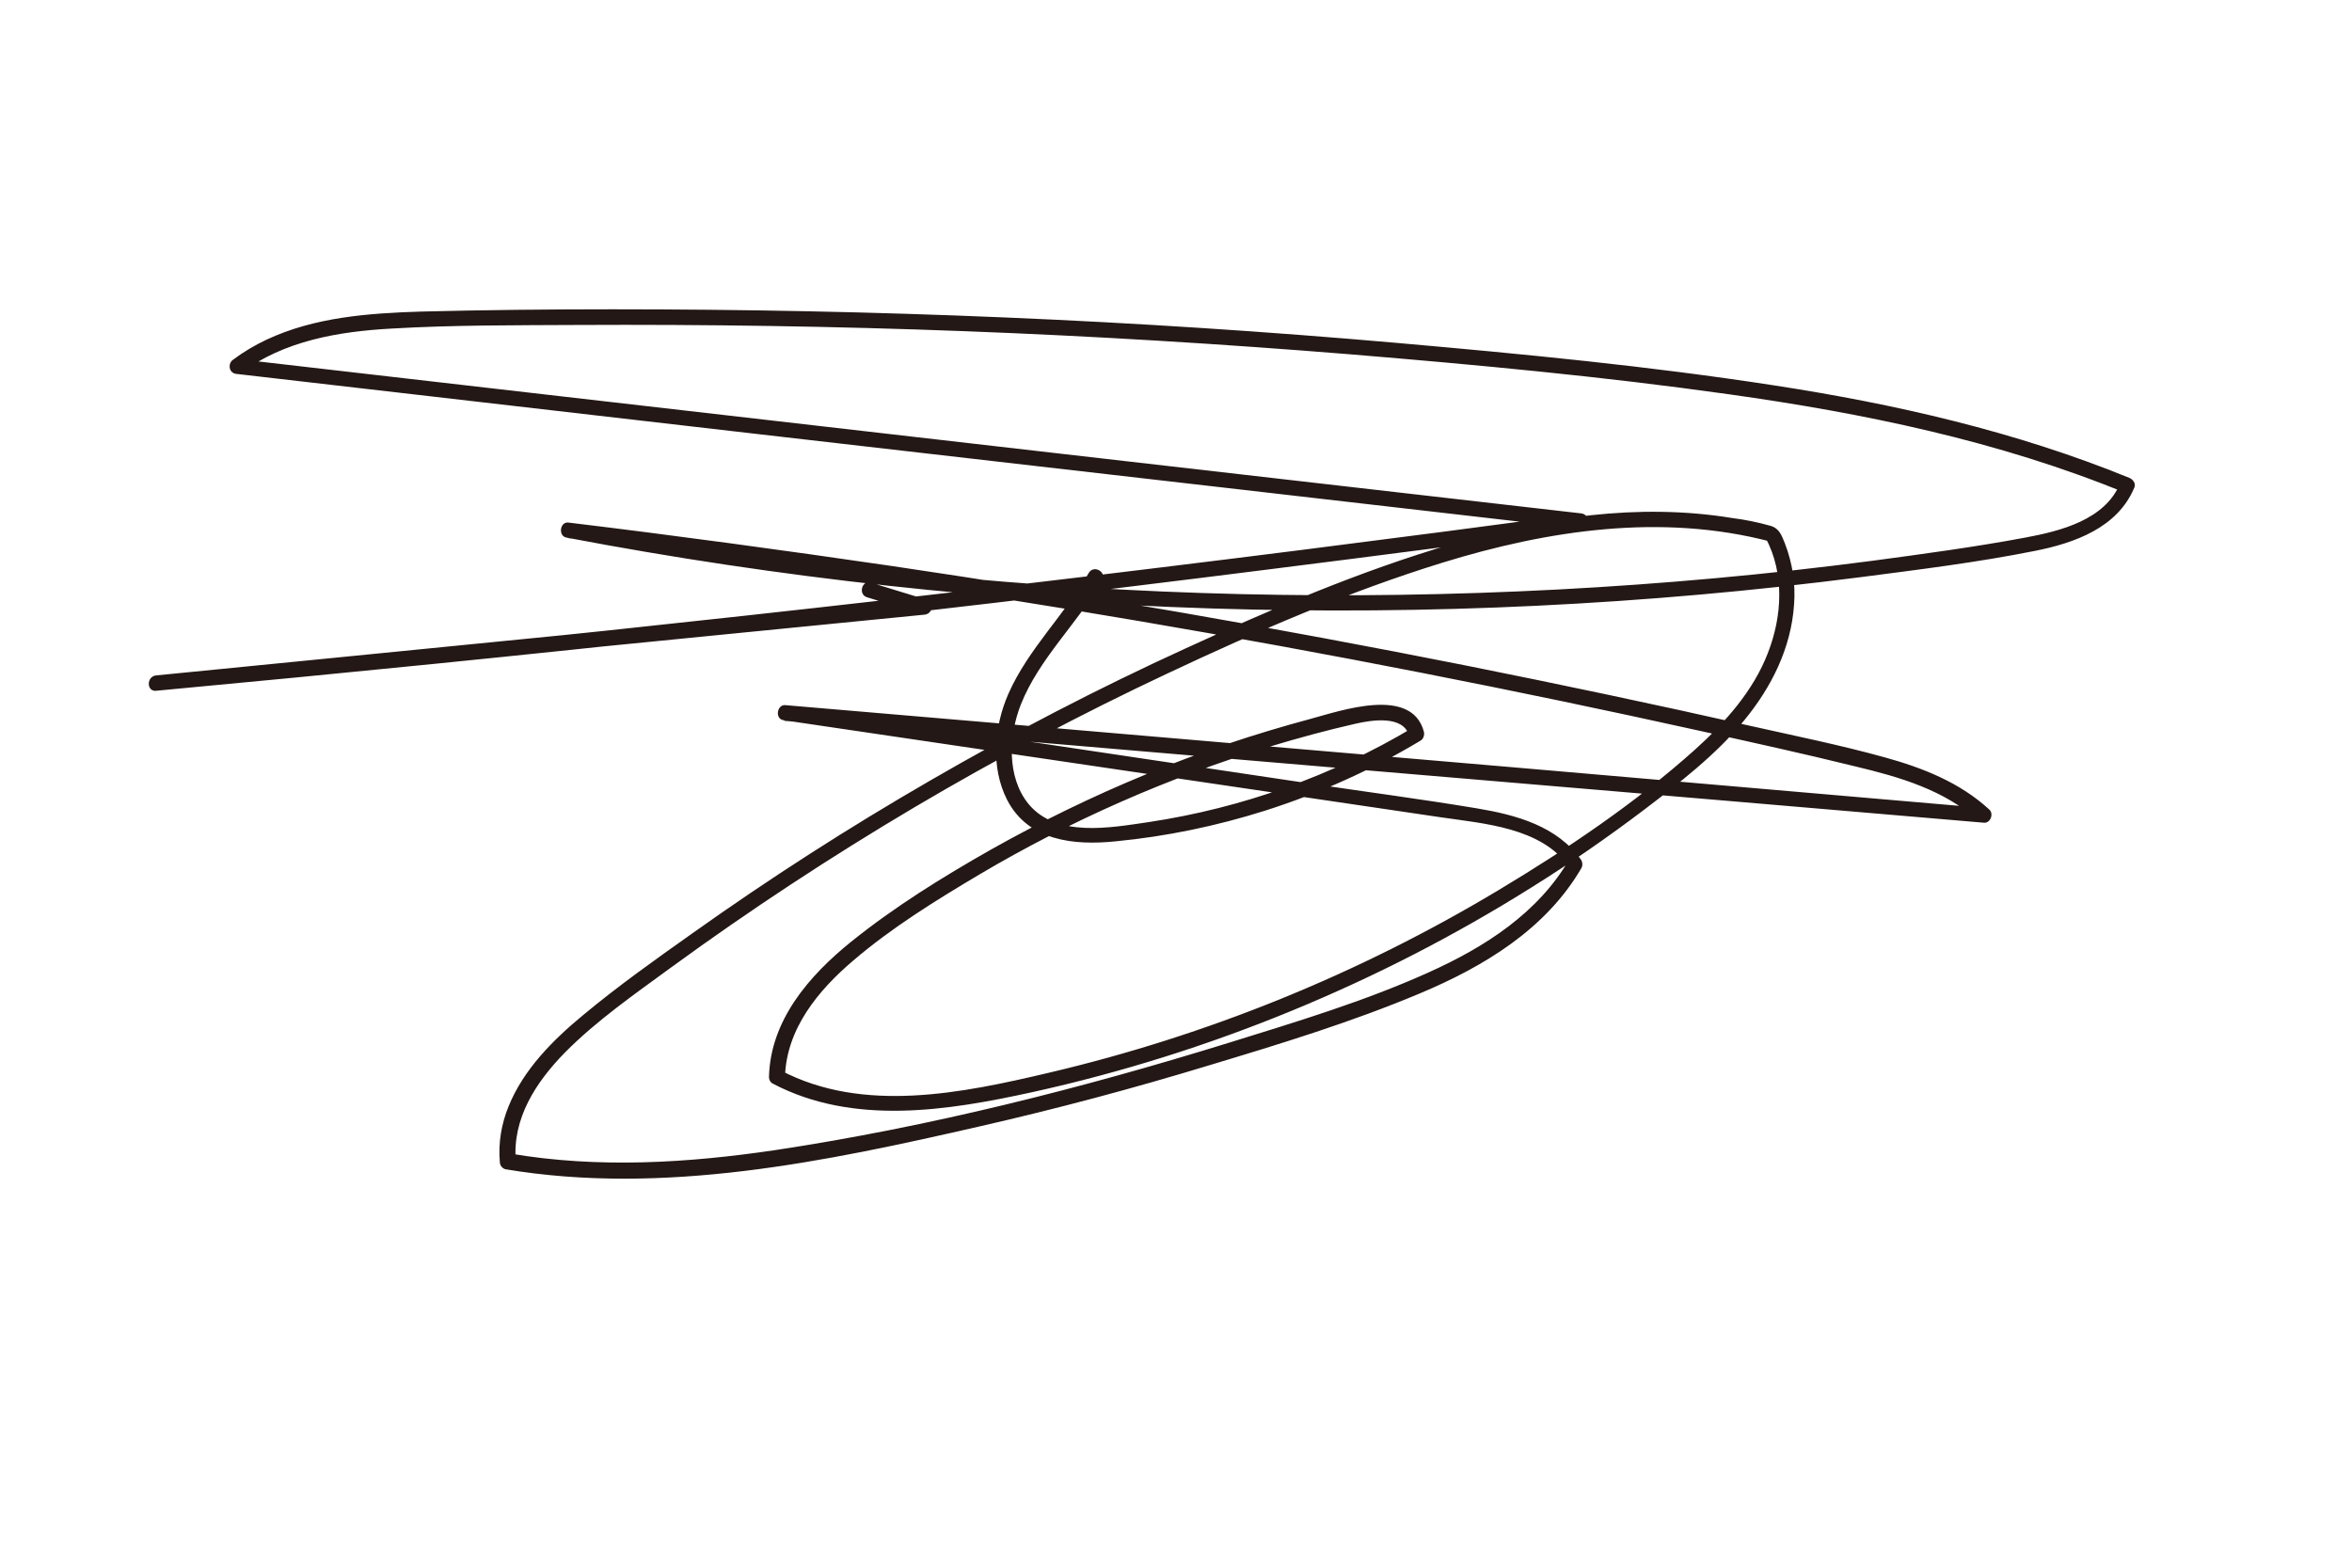 <?xml version="1.0" encoding="utf-8"?>
<!-- Generator: Adobe Illustrator 25.0.1, SVG Export Plug-In . SVG Version: 6.00 Build 0)  -->
<svg version="1.1" id="レイヤー_1" xmlns="http://www.w3.org/2000/svg" xmlns:xlink="http://www.w3.org/1999/xlink" x="0px"
	 y="0px" viewBox="0 0 720 480" style="enable-background:new 0 0 720 480;" xml:space="preserve">
<style type="text/css">
	.st0{fill:#FFFFFF;}
	.st1{fill:#231815;}
</style>
<rect class="st0" width="720" height="480"/>
<path class="st1" d="M265.5,182.9l17,5.2l0.6-4.6L99.4,201.7l-51.6,5.1c-3,0.3-3,5,0,4.7c57-5.3,113.9-11,170.7-17.2
	c57.1-6.2,114.1-12.9,171-20.1c31.8-4,63.5-8.1,95.2-12.4c2.9-0.4,1.8-4.3-0.6-4.6l-160.4-18.4l-161-18.5l-90.3-10.4l1.2,4.4
	c13.4-10,30-12.8,46.3-13.7c18.9-1.1,37.9-1,56.8-1.1c39.5-0.2,79,0.4,118.5,1.9s78.9,3.9,118.3,7.1c38.6,3.2,77.3,6.8,115.6,12.2
	c41.4,5.8,82.7,14.3,121.5,30.2l-1.6-2.9c-4.6,11.2-18.3,14.6-29,16.6c-15.5,2.9-31.2,5-46.8,7.1c-32,4.2-64.1,7.1-96.3,8.8
	c-64.6,3.4-129.4,1.9-193.8-4.6c-36.3-3.7-72.4-8.9-108.4-15.7l-0.6,4.6c58.5,7,116.7,15.5,174.8,25.4c57.5,9.8,114.7,21,171.6,33.6
	c15.9,3.5,31.8,7,47.6,10.9c13.4,3.2,27.2,7.2,37.6,16.7l1.7-4L464,235l-142.7-12.2l-80.9-6.9c-2.6-0.2-3.2,4.2-0.6,4.6l201,29.7
	c13.5,2,31,3.1,39.6,15.3v-2.4c-9.6,16.5-25.9,26.9-43,34.6c-19.7,8.9-40.7,15.2-61.3,21.6c-45.2,14-91.6,25.7-138.5,32.8
	c-26.9,4-54.4,5.7-81.4,1.1l1.7,2.3c-1.1-13.1,6.2-24.2,15-33.2c9.8-9.9,21.5-18,32.7-26.2c24-17.5,48.8-33.8,74.3-48.9
	c25.2-14.9,51.1-28.6,77.7-41.1c27.2-12.8,55.1-24.9,83.9-33.8c32.4-10,67.1-15.2,100.4-6.5l-1.4-1.1c5.8,10.9,5.1,23.9,0.7,35.2
	c-4.5,11.7-13.1,21.3-22.3,29.6c-18.3,16.4-39.1,30.4-60.1,43c-42.8,25.7-89.3,44.6-137.9,56c-26.3,6.2-56.6,12.5-81.8-0.7l1.2,2
	c0.4-14.8,10.2-26.6,20.9-35.7c11.8-10.1,25.4-18.5,38.7-26.4c27.9-16.5,57.7-29.6,88.8-39.1c8.6-2.6,17.4-5,26.2-7
	c4.8-1.1,14.8-2.8,16.5,3.8l1.1-2.6c-24.8,14.8-52.3,24.6-80.8,28.9c-11.7,1.7-28.3,4.9-36.9-5.6c-6.7-8.3-6-21-2.3-30.4
	c5.6-14.1,17.4-24.9,24.9-37.9c1.5-2.6-2.5-5-4.1-2.4c-7.4,12.8-18.6,23.4-24.6,37c-4.4,10-5.5,22.5-0.4,32.5
	c6.5,12.6,20.5,14,33.2,12.7c15.6-1.5,30.9-4.7,45.8-9.4c16.6-5.3,32.5-12.4,47.5-21.4c0.9-0.5,1.3-1.6,1.1-2.7
	c-3.7-14.2-25.7-6.4-34.7-4c-17.1,4.6-34,10.2-50.4,17c-16.3,6.7-32.1,14.4-47.4,23c-14.8,8.4-29.5,17.5-42.8,28.2
	c-12.9,10.4-24.8,24.1-25.2,41.5c0,0.8,0.4,1.6,1.2,2c24.6,12.9,53.4,8.3,79.4,2.6c27.2-6,53.9-14.4,79.6-25
	c25.5-10.5,50-23.1,73.4-37.8c11.7-7.3,23.1-15.2,34.2-23.6c10.9-8.3,22-16.8,30.7-27.4c8.4-10.2,14.4-22.2,15.3-35.5
	c0.5-6.4-0.5-12.7-2.8-18.7c-1-2.5-1.7-4.6-4.4-5.4c-3.9-1.1-7.8-1.9-11.8-2.4c-28.8-4.7-58-0.2-85.8,8c-28,8.2-55,19.8-81.4,31.9
	c-26.7,12.2-52.7,25.7-78.1,40.4c-25.1,14.5-49.4,30.1-73,46.9c-11.3,8-22.7,16.1-33.4,25c-9.2,7.6-18.2,16.6-22.8,27.9
	c-2.2,5.4-3.2,11.2-2.7,17c0,1.1,0.7,2,1.7,2.3c48.4,8.1,98-2.3,145.1-13.1c23.7-5.4,47.3-11.7,70.6-18.8
	c21.6-6.5,43.5-13.2,64.4-22c19.5-8.2,38.4-19.6,49.3-38.3c0.4-0.7,0.4-1.6,0-2.4c-7.4-10.5-20-13.9-32-15.9
	c-16.8-2.8-33.6-5-50.4-7.5l-102.5-15.3l-58.5-8.6l-0.6,4.6l143.3,12.2L526.4,245l80.9,6.9c2,0.2,3.1-2.7,1.7-4
	c-9-8.3-20.4-12.8-32-16c-13.7-3.8-27.6-6.6-41.4-9.7c-28.8-6.5-57.7-12.6-86.7-18.4c-58.4-11.6-117-21.8-175.9-30.5
	c-32.9-4.8-65.9-9.3-99-13.3c-2.6-0.3-3.2,4.1-0.6,4.6c65.1,12.4,131.1,19.6,197.4,21.7c66.4,2.1,132.9-1.1,198.9-9.6
	c17.7-2.3,35.6-4.5,53.1-8c12.2-2.4,25.5-7.1,30.6-19.5c0.5-1.3-0.6-2.5-1.6-2.9c-34.8-14.2-71.6-22.6-108.7-28.3
	c-38.2-5.9-76.8-9.6-115.4-13c-39.9-3.5-79.9-6.1-120-7.8s-80.1-2.5-120.2-2.5c-19.6,0-39.2,0.2-58.7,0.7c-16,0.5-32.5,1.7-47.2,8.6
	c-3.6,1.7-7,3.7-10.2,6.1c-1.1,0.7-1.4,2.2-0.8,3.3c0.4,0.7,1.2,1.1,1.9,1.1L232.8,133l161,18.5l90.3,10.4l-0.6-4.6
	c-56.7,7.6-113.4,14.8-170.2,21.5c-56.6,6.7-113.3,12.9-170,18.7c-31.8,3.2-63.7,6.3-95.6,9.3v4.7l183.7-18.2l51.6-5.1
	c2.5-0.2,3.3-3.8,0.6-4.6l-17-5.2C263.8,177.5,262.6,182.1,265.5,182.9L265.5,182.9z"/>
</svg>
